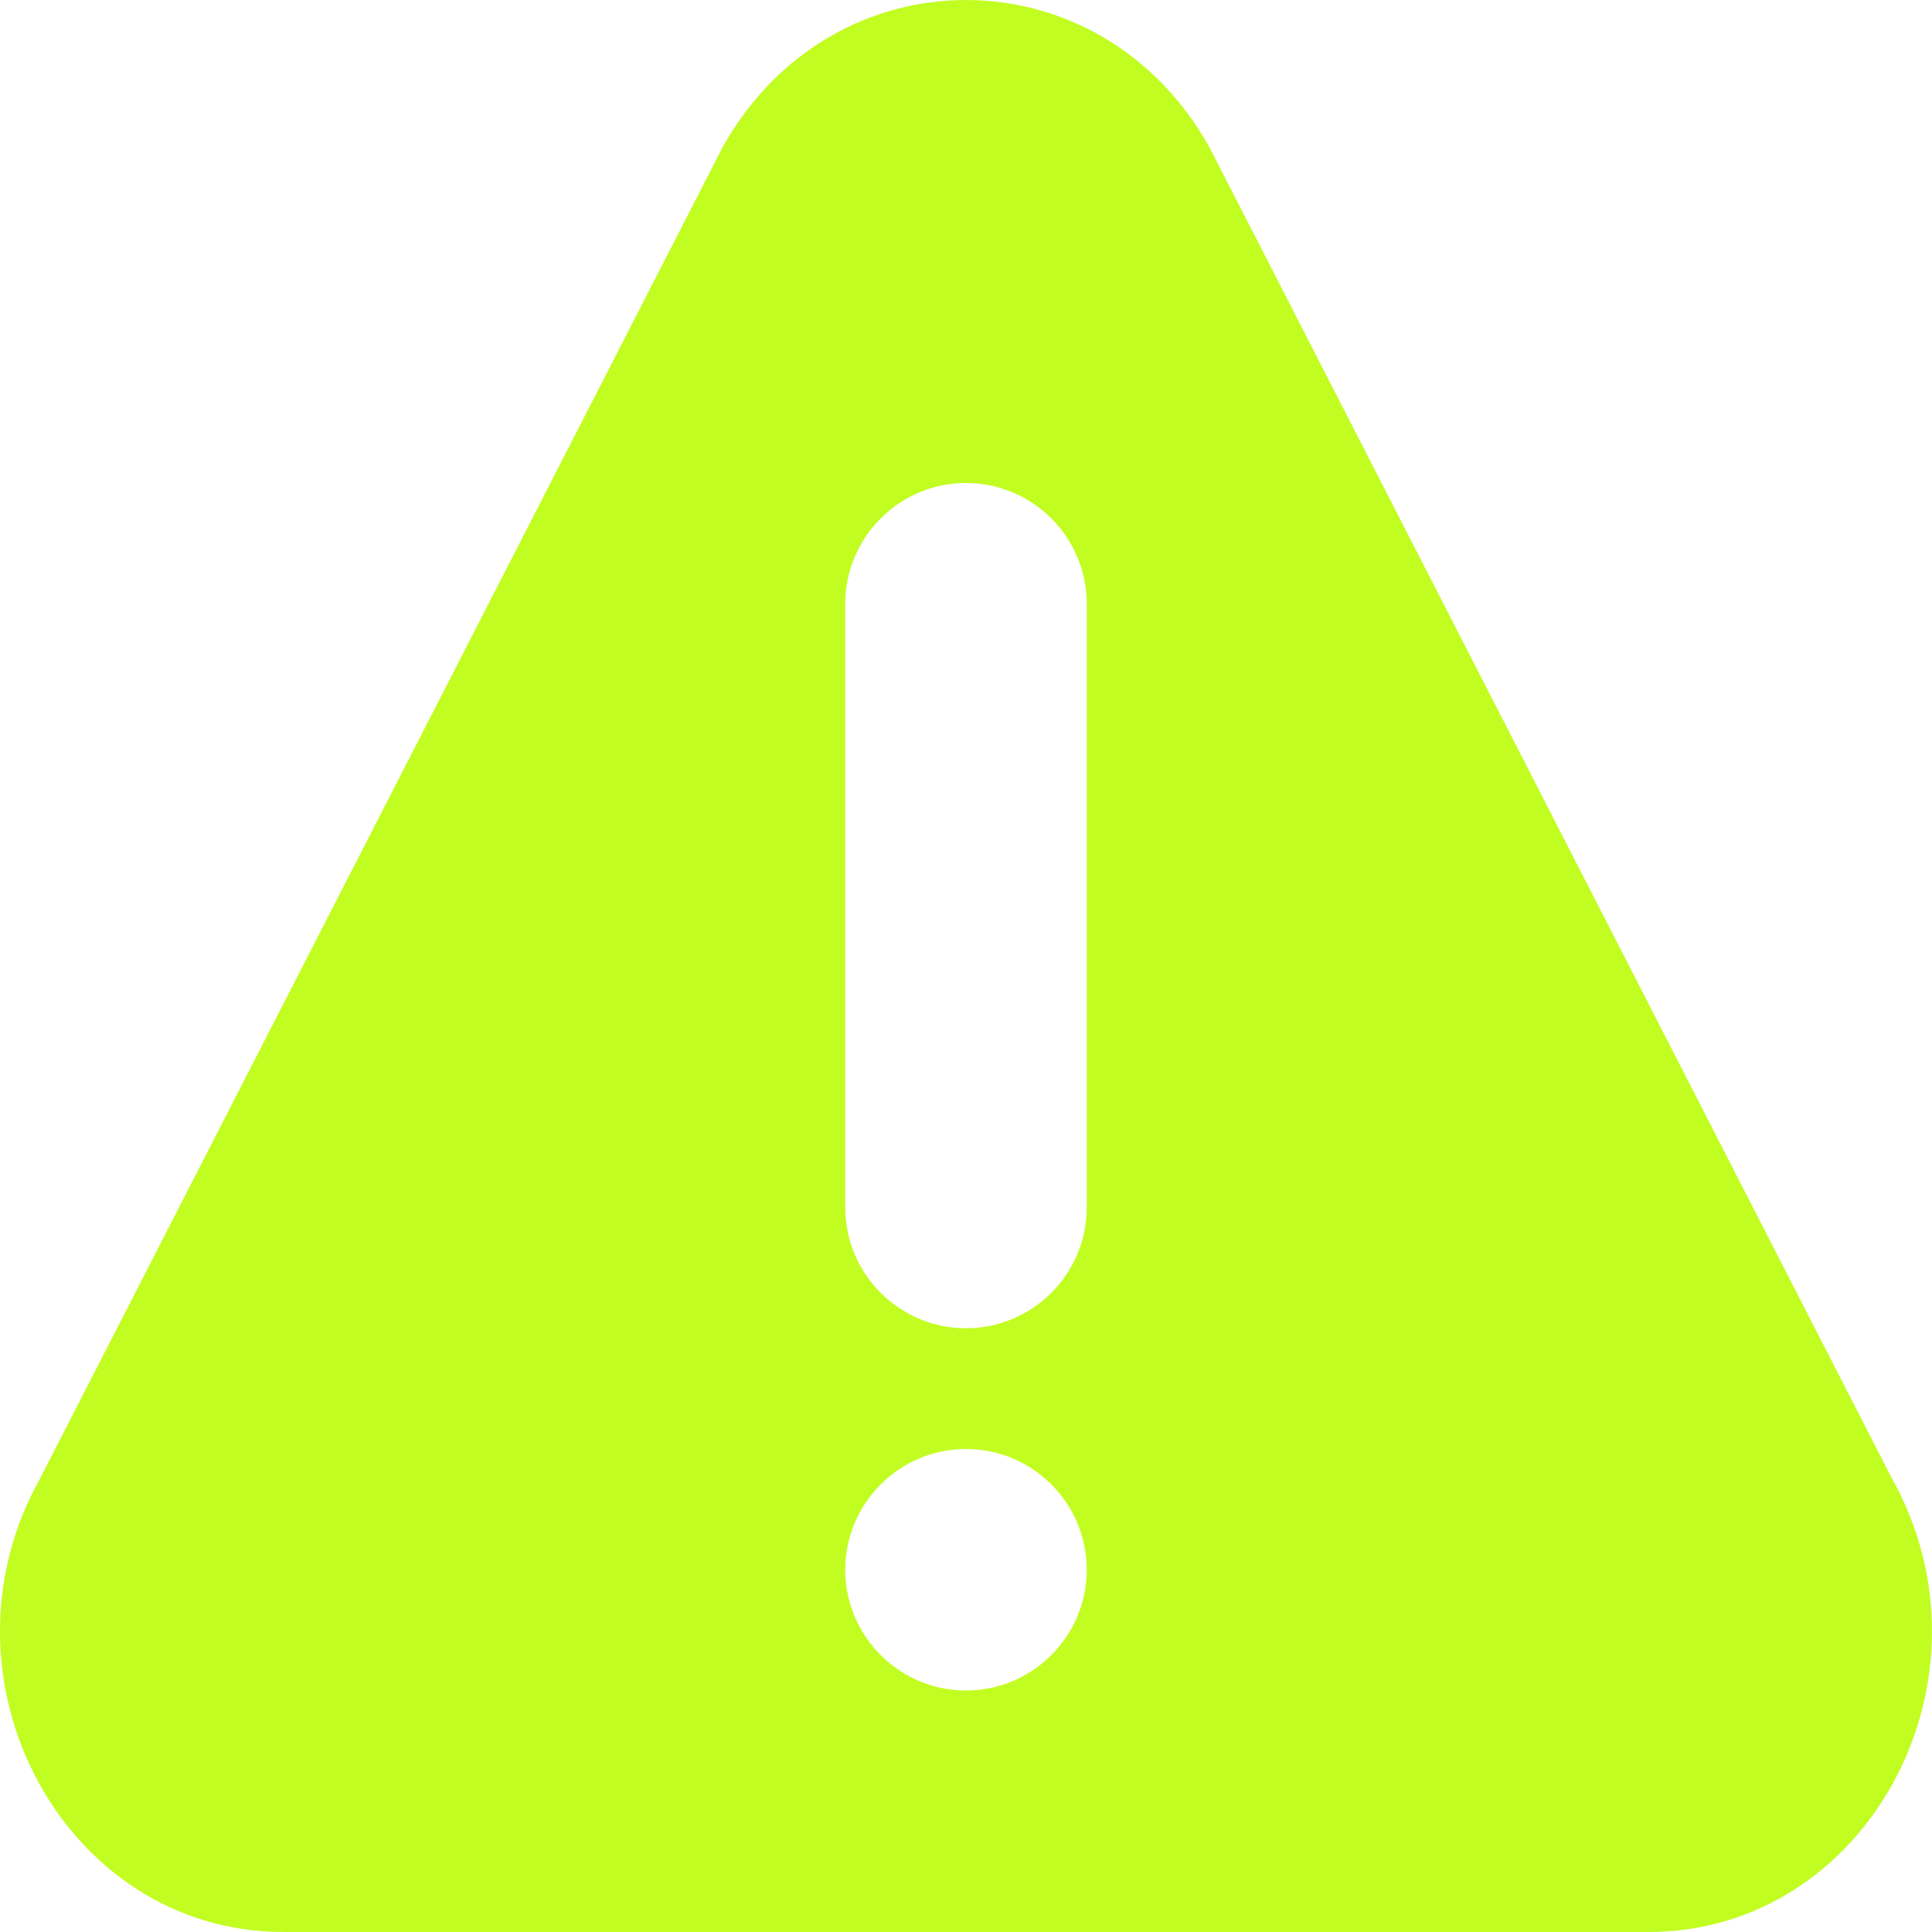 <?xml version="1.0" encoding="UTF-8"?>
<svg width="18px" height="18px" viewBox="0 0 18 18" version="1.1" xmlns="http://www.w3.org/2000/svg" xmlns:xlink="http://www.w3.org/1999/xlink">
    <title>Icon</title>
    <g id="Symbols" stroke="none" stroke-width="1" fill="none" fill-rule="evenodd">
        <g id="Icon" transform="translate(-3, -3)" fill="#C2FD21">
            <path d="M20.626,16.773 L14.267,4.37 C13.246,2.545 10.756,2.542 9.733,4.37 L3.374,16.773 C2.33,18.638 3.594,21 5.641,21 L18.359,21 C20.404,21 21.67,18.64 20.626,16.773 Z M12,18.75 C11.38,18.75 10.875,18.245 10.875,17.625 C10.875,17.005 11.38,16.5 12,16.5 C12.62,16.5 13.125,17.005 13.125,17.625 C13.125,18.245 12.62,18.75 12,18.75 Z M13.125,14.25 C13.125,14.87 12.62,15.375 12,15.375 C11.38,15.375 10.875,14.87 10.875,14.25 L10.875,8.625 C10.875,8.005 11.38,7.5 12,7.5 C12.62,7.5 13.125,8.005 13.125,8.625 L13.125,14.25 Z" id="Warning"></path>
        </g>
    </g>
</svg>